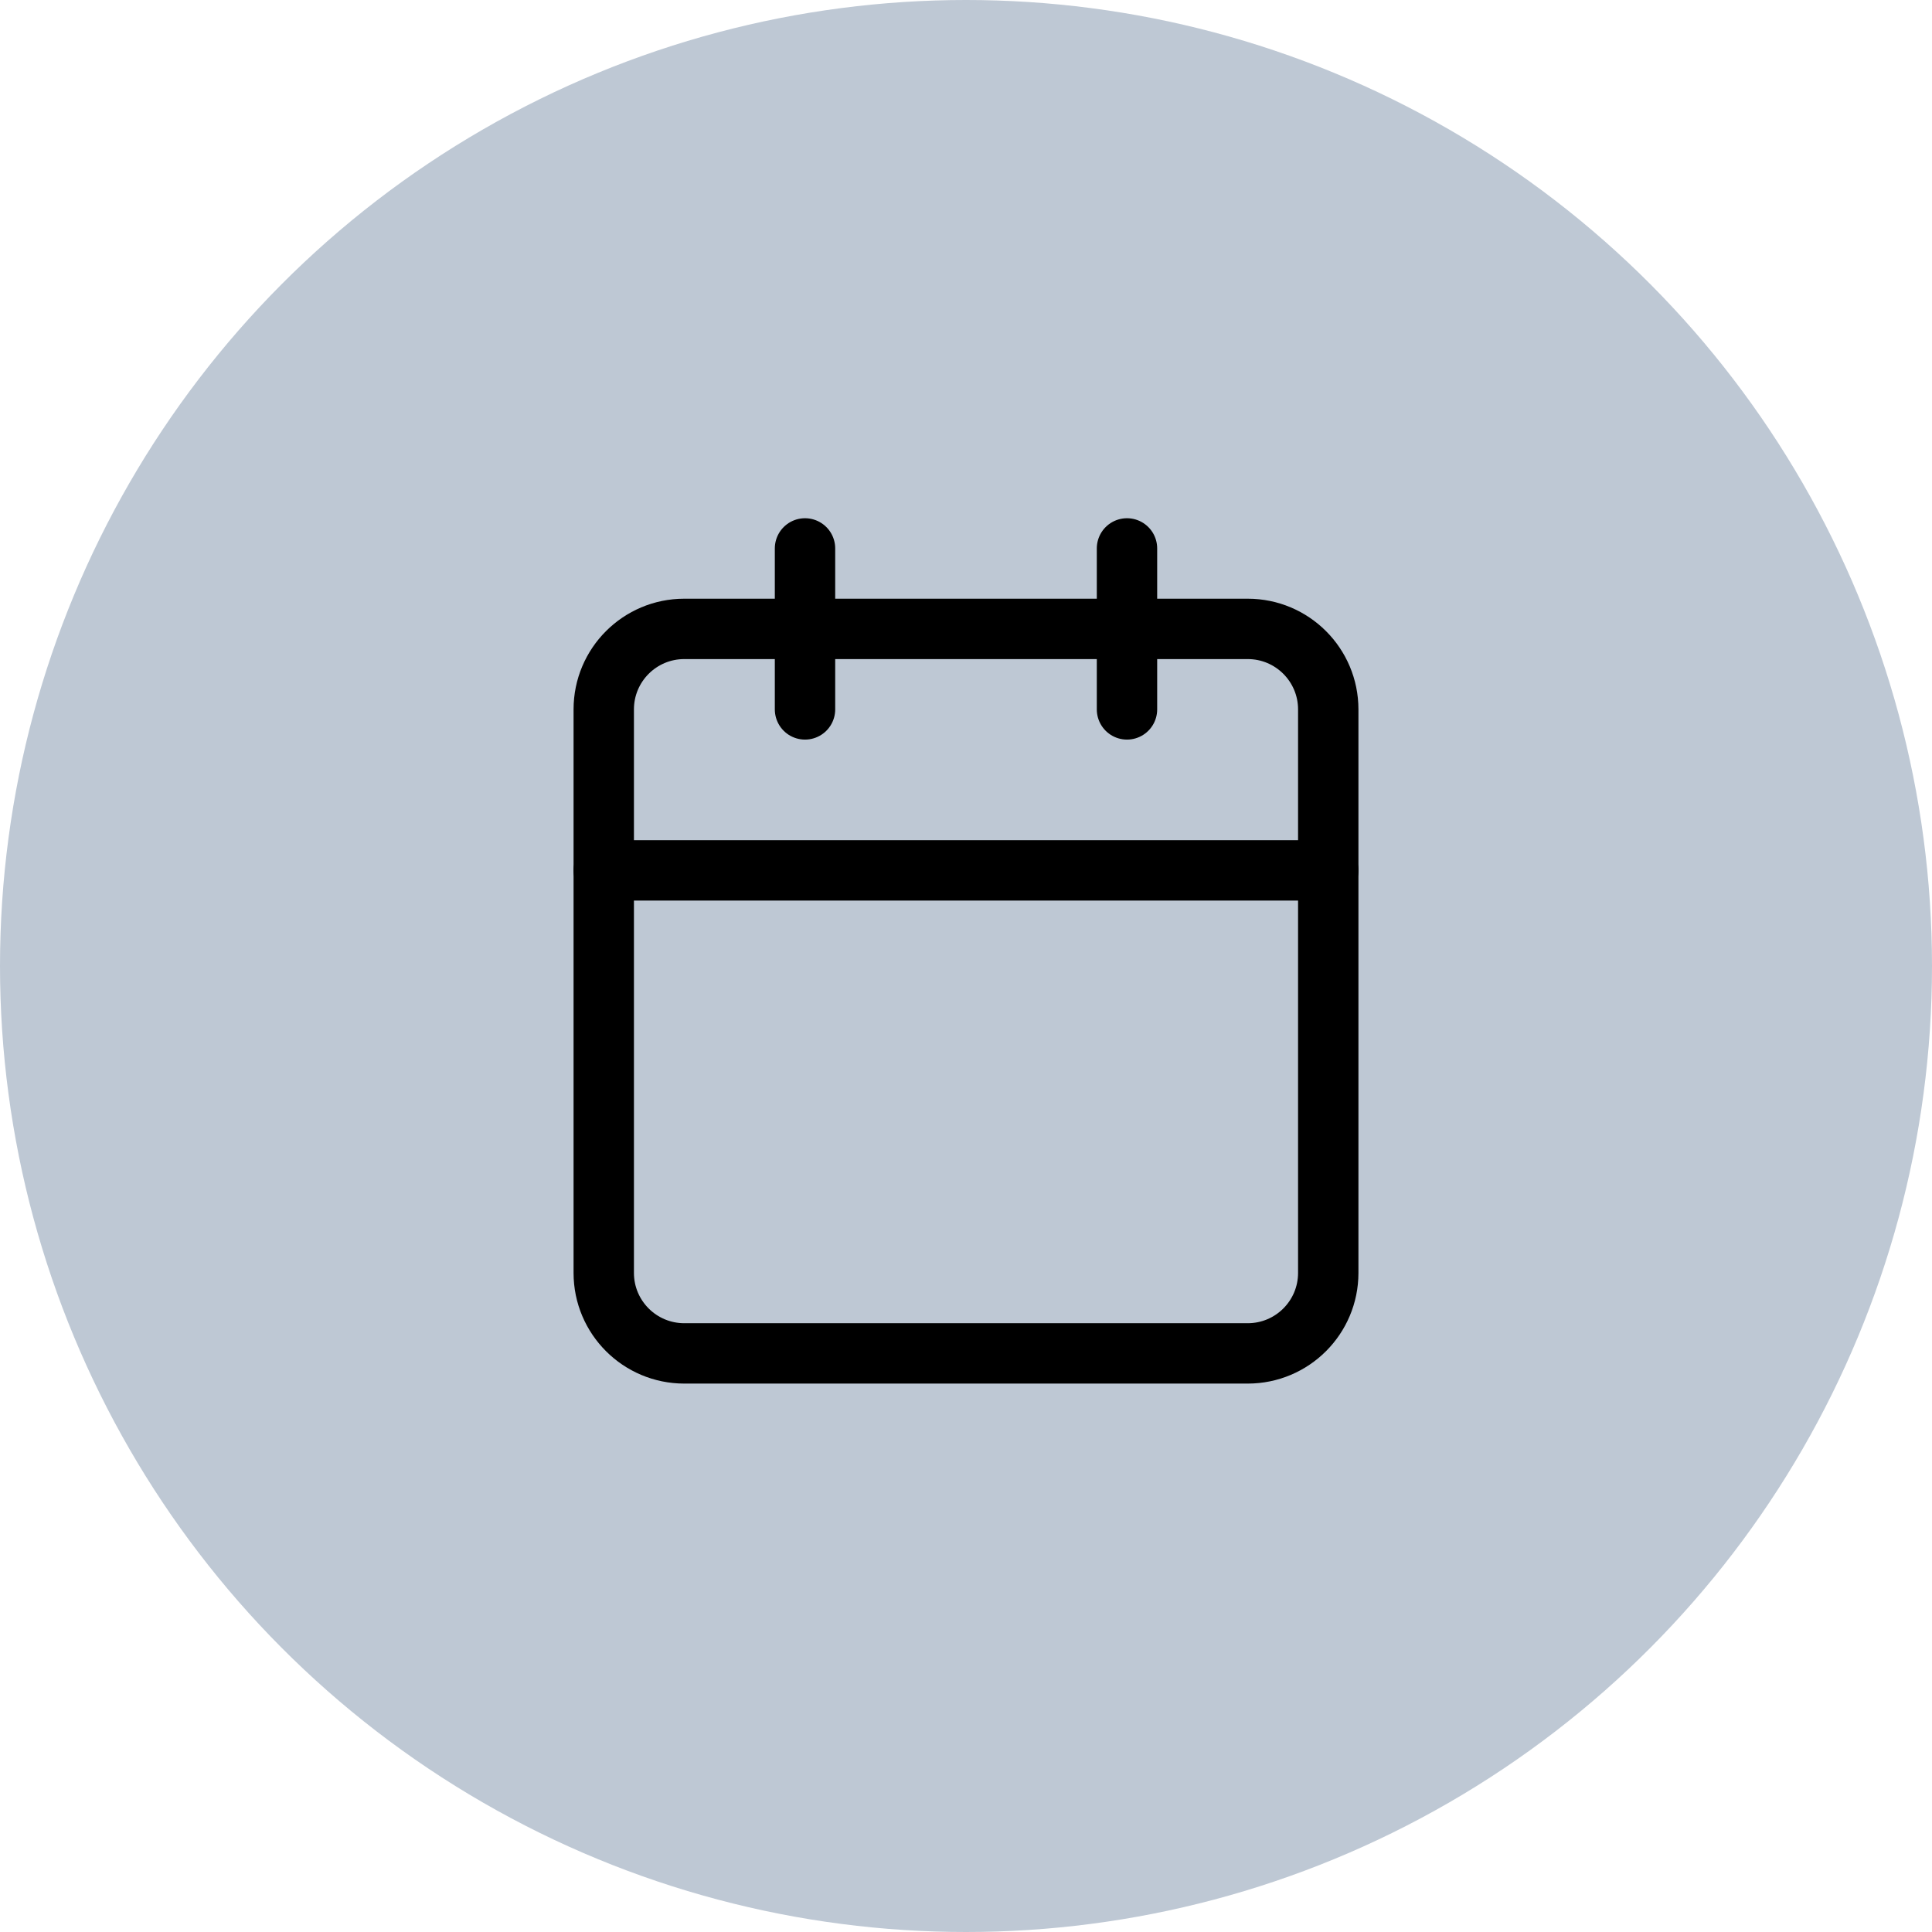 <?xml version="1.0" encoding="UTF-8"?>
<svg xmlns="http://www.w3.org/2000/svg" width="64" height="64" viewBox="0 0 64 64" fill="none">
  <circle cx="32" cy="32" r="32" fill="#BEC8D4"></circle>
  <path d="M41.333 20.833H22.667C21.194 20.833 20 22.027 20 23.5V42.167C20 43.639 21.194 44.833 22.667 44.833H41.333C42.806 44.833 44 43.639 44 42.167V23.5C44 22.027 42.806 20.833 41.333 20.833Z" stroke="black" stroke-width="2" stroke-linecap="round" stroke-linejoin="round"></path>
  <path d="M37.333 18.167V23.5" stroke="black" stroke-width="2" stroke-linecap="round" stroke-linejoin="round"></path>
  <path d="M26.667 18.167V23.5" stroke="black" stroke-width="2" stroke-linecap="round" stroke-linejoin="round"></path>
  <path d="M20 28.833H44" stroke="black" stroke-width="2" stroke-linecap="round" stroke-linejoin="round"></path>
</svg>
